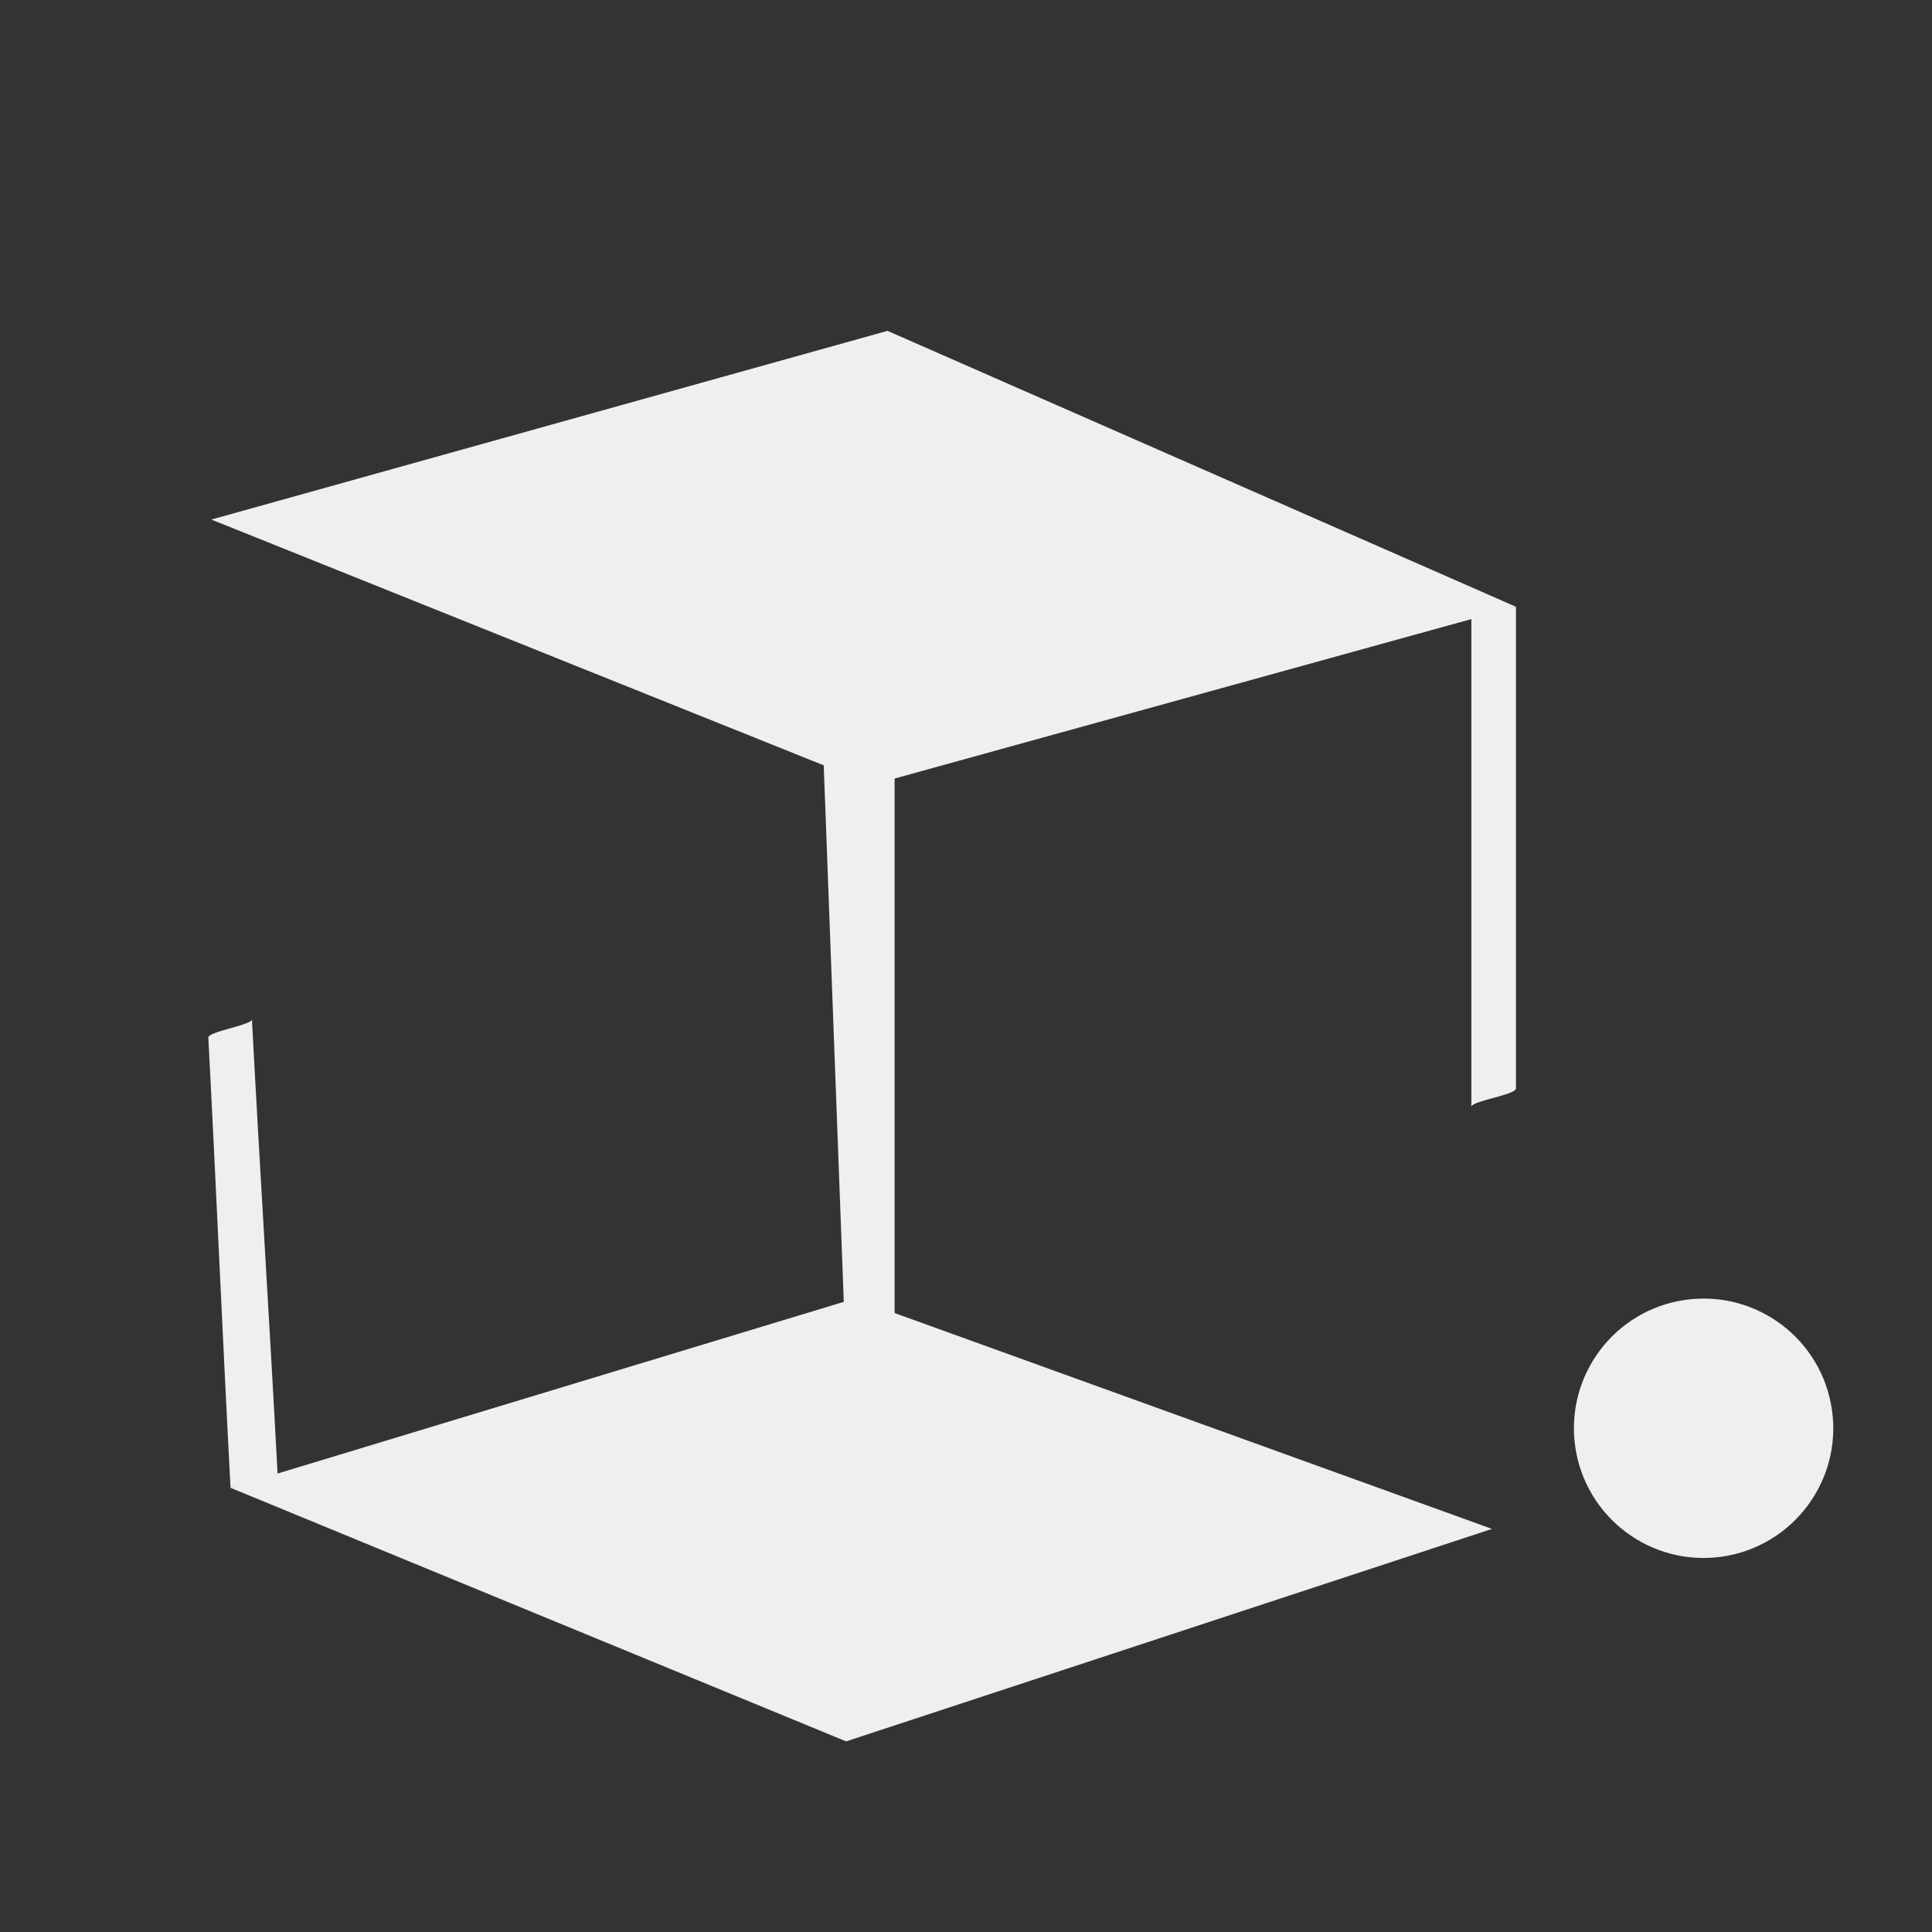 <?xml version="1.0" encoding="utf-8"?>
<!-- Generator: Adobe Illustrator 16.0.0, SVG Export Plug-In . SVG Version: 6.00 Build 0)  -->
<!DOCTYPE svg PUBLIC "-//W3C//DTD SVG 1.1//EN" "http://www.w3.org/Graphics/SVG/1.1/DTD/svg11.dtd">
<svg version="1.1" id="Layer_1" xmlns="http://www.w3.org/2000/svg" xmlns:xlink="http://www.w3.org/1999/xlink" x="0px" y="0px"
	 width="100px" height="100px" viewBox="0 0 100 100" enable-background="new 0 0 100 100" xml:space="preserve">
<rect x="0" y="0" width="100" height="100" fill="#333333" stroke="none"/>
<rect x="0.047" display="none" fill="#332D2D" width="100" height="100"/>
<g display="none">
	<path display="inline" fill="#FFFFFF" d="M76.771,10H23.228C11.78,10,2,22.949,2,38.89v6.352C2,61.184,11.78,74,23.228,74h3.022
		L13.633,94.284L45.3,74h31.472C88.221,74,97,61.184,97,45.242V38.89C97,22.949,88.221,10,76.771,10z"/>
	<g display="inline">
		<path d="M78.223,9.889c-12.008,0-24.015,0-36.021,0c-9.116,0-19.526-1.475-27.992,2.727C4.525,17.422,1.051,30.025,1.051,39.938
			c0,10.173,0.823,19.931,7.646,28.082c3.031,3.621,7.278,5.902,11.945,6.433c2.958,0.334,4.886-1.127,2.914,2.045
			c-3.646,5.86-7.293,11.728-10.939,17.586c-0.145,0.229-0.289,0.464-0.433,0.694c0.332-0.531,2.316-0.402,2.897-0.775
			C25.637,87.24,36.193,80.48,46.748,73.718c-0.966,0.261-1.932,0.521-2.897,0.777c7.771,0,15.542,0,23.313,0
			c5.564,0,11.309,0.416,16.566-1.81c13.011-5.504,15.219-20.332,15.219-32.813C98.949,27.237,93.221,10.441,78.223,9.889
			c-0.963-0.036-1.951,0.812-2.896,0.776C89.9,11.202,96.051,27.476,96.051,39.938c0,6.017-0.072,11.783-1.845,17.612
			c-1.899,6.261-6.878,14.25-13.69,16.06c0.356-0.09,0.713-0.182,1.067-0.271c-7.046,1.33-14.909,0.377-22.033,0.377
			c-5.021,0-10.397-0.707-15.277,0.653c-1.439,0.398-2.804,1.648-4.041,2.441c-3.655,2.34-7.311,4.684-10.965,7.021
			c-5.694,3.646-11.389,7.295-17.083,10.941c0.966-0.26,1.932-0.521,2.897-0.776c2.957-4.753,5.913-9.506,8.87-14.259
			c1.24-1.993,2.479-3.986,3.719-5.979c-0.821,1.32-8.481-1.065-9.545-1.518C0.574,64.822,0.738,34.396,8.598,20.385
			c3.241-5.778,8.385-9.72,15.017-9.72c5.861,0,11.723,0,17.584,0c11.375,0,22.75,0,34.124,0
			C76.295,10.665,77.262,9.889,78.223,9.889z"/>
	</g>
</g>
<path fill="#EFEFEF" d="M81.532,74.871c0.526,3.672,3.918,6.221,7.586,5.703c3.671-0.525,6.228-3.921,5.704-7.593
	c-0.522-3.67-3.918-6.218-7.588-5.701C83.561,67.804,81.014,71.198,81.532,74.871z"/>
<g display="none">
	<g display="inline">
		<g>
			<path fill="#EFEFEF" d="M69.441,72.9c0,7.517,0,15.031,0,22.548c0-0.271,1.457-0.552,1.457-0.843c0-7.518,0-15.03,0-22.547
				C70.898,72.327,69.441,72.607,69.441,72.9L69.441,72.9z"/>
		</g>
	</g>
	<g display="inline">
		<g>
			<path fill="#EFEFEF" d="M89.17,67.223c0,7.37,0,14.74,0,22.11c0-0.269,1.443-0.545,1.443-0.832c0-7.371,0-14.741,0-22.11
				C90.615,66.657,89.17,66.934,89.17,67.223L89.17,67.223z"/>
		</g>
	</g>
	<polyline display="inline" fill="#EFEFEF" points="91.025,66.639 70.171,73.307 46.005,63.639 69.338,57.146 	"/>
</g>
<g>
	<g>
		<path fill="#EFEFEF" d="M43.976,36.832c0,11.309,0,22.615,0,33.928c0-0.408,2.328-0.828,2.328-1.27c0-11.311,0-22.616,0-33.929
			C46.305,35.967,43.976,36.391,43.976,36.832L43.976,36.832z"/>
	</g>
</g>
<g>
	<g>
		<path fill="#EFEFEF" d="M76.157,32.141c0,8.406,0,16.742,0,25.148c0-0.304,2.308-0.62,2.308-0.949c0-8.407,0-16.53,0-24.933
			c-0.556,0.144-1.794,0.346-2.302,0.517L76.157,32.141z"/>
	</g>
</g>
<polyline fill="#EFEFEF" points="78.465,31.406 45.14,40.619 10.941,26.892 45.937,17.125 "/>
<g>
	<g>
		<path fill="#EFEFEF" d="M46.044,68.448c-0.424-11.306-0.846-22.605-1.27-33.909c0.016,0.407-2.294,0.904-2.278,1.344
			c0.421,11.302,0.844,22.602,1.268,33.909C43.751,69.387,46.06,68.887,46.044,68.448L46.044,68.448z"/>
	</g>
</g>
<g>
	<g>
		<path fill="#EFEFEF" d="M14.375,76.422c-0.413-7.852-0.923-15.809-1.335-23.659c0.016,0.284-2.273,0.635-2.257,0.94
			c0.413,7.853,0.733,15.455,1.15,23.305c0.492-0.152,2.03-0.426,2.324-0.557L14.375,76.422z"/>
	</g>
</g>
<polyline fill="#EFEFEF" points="11.931,77.008 44.233,67.214 77.224,79.136 43.795,90.133 "/>
</svg>
